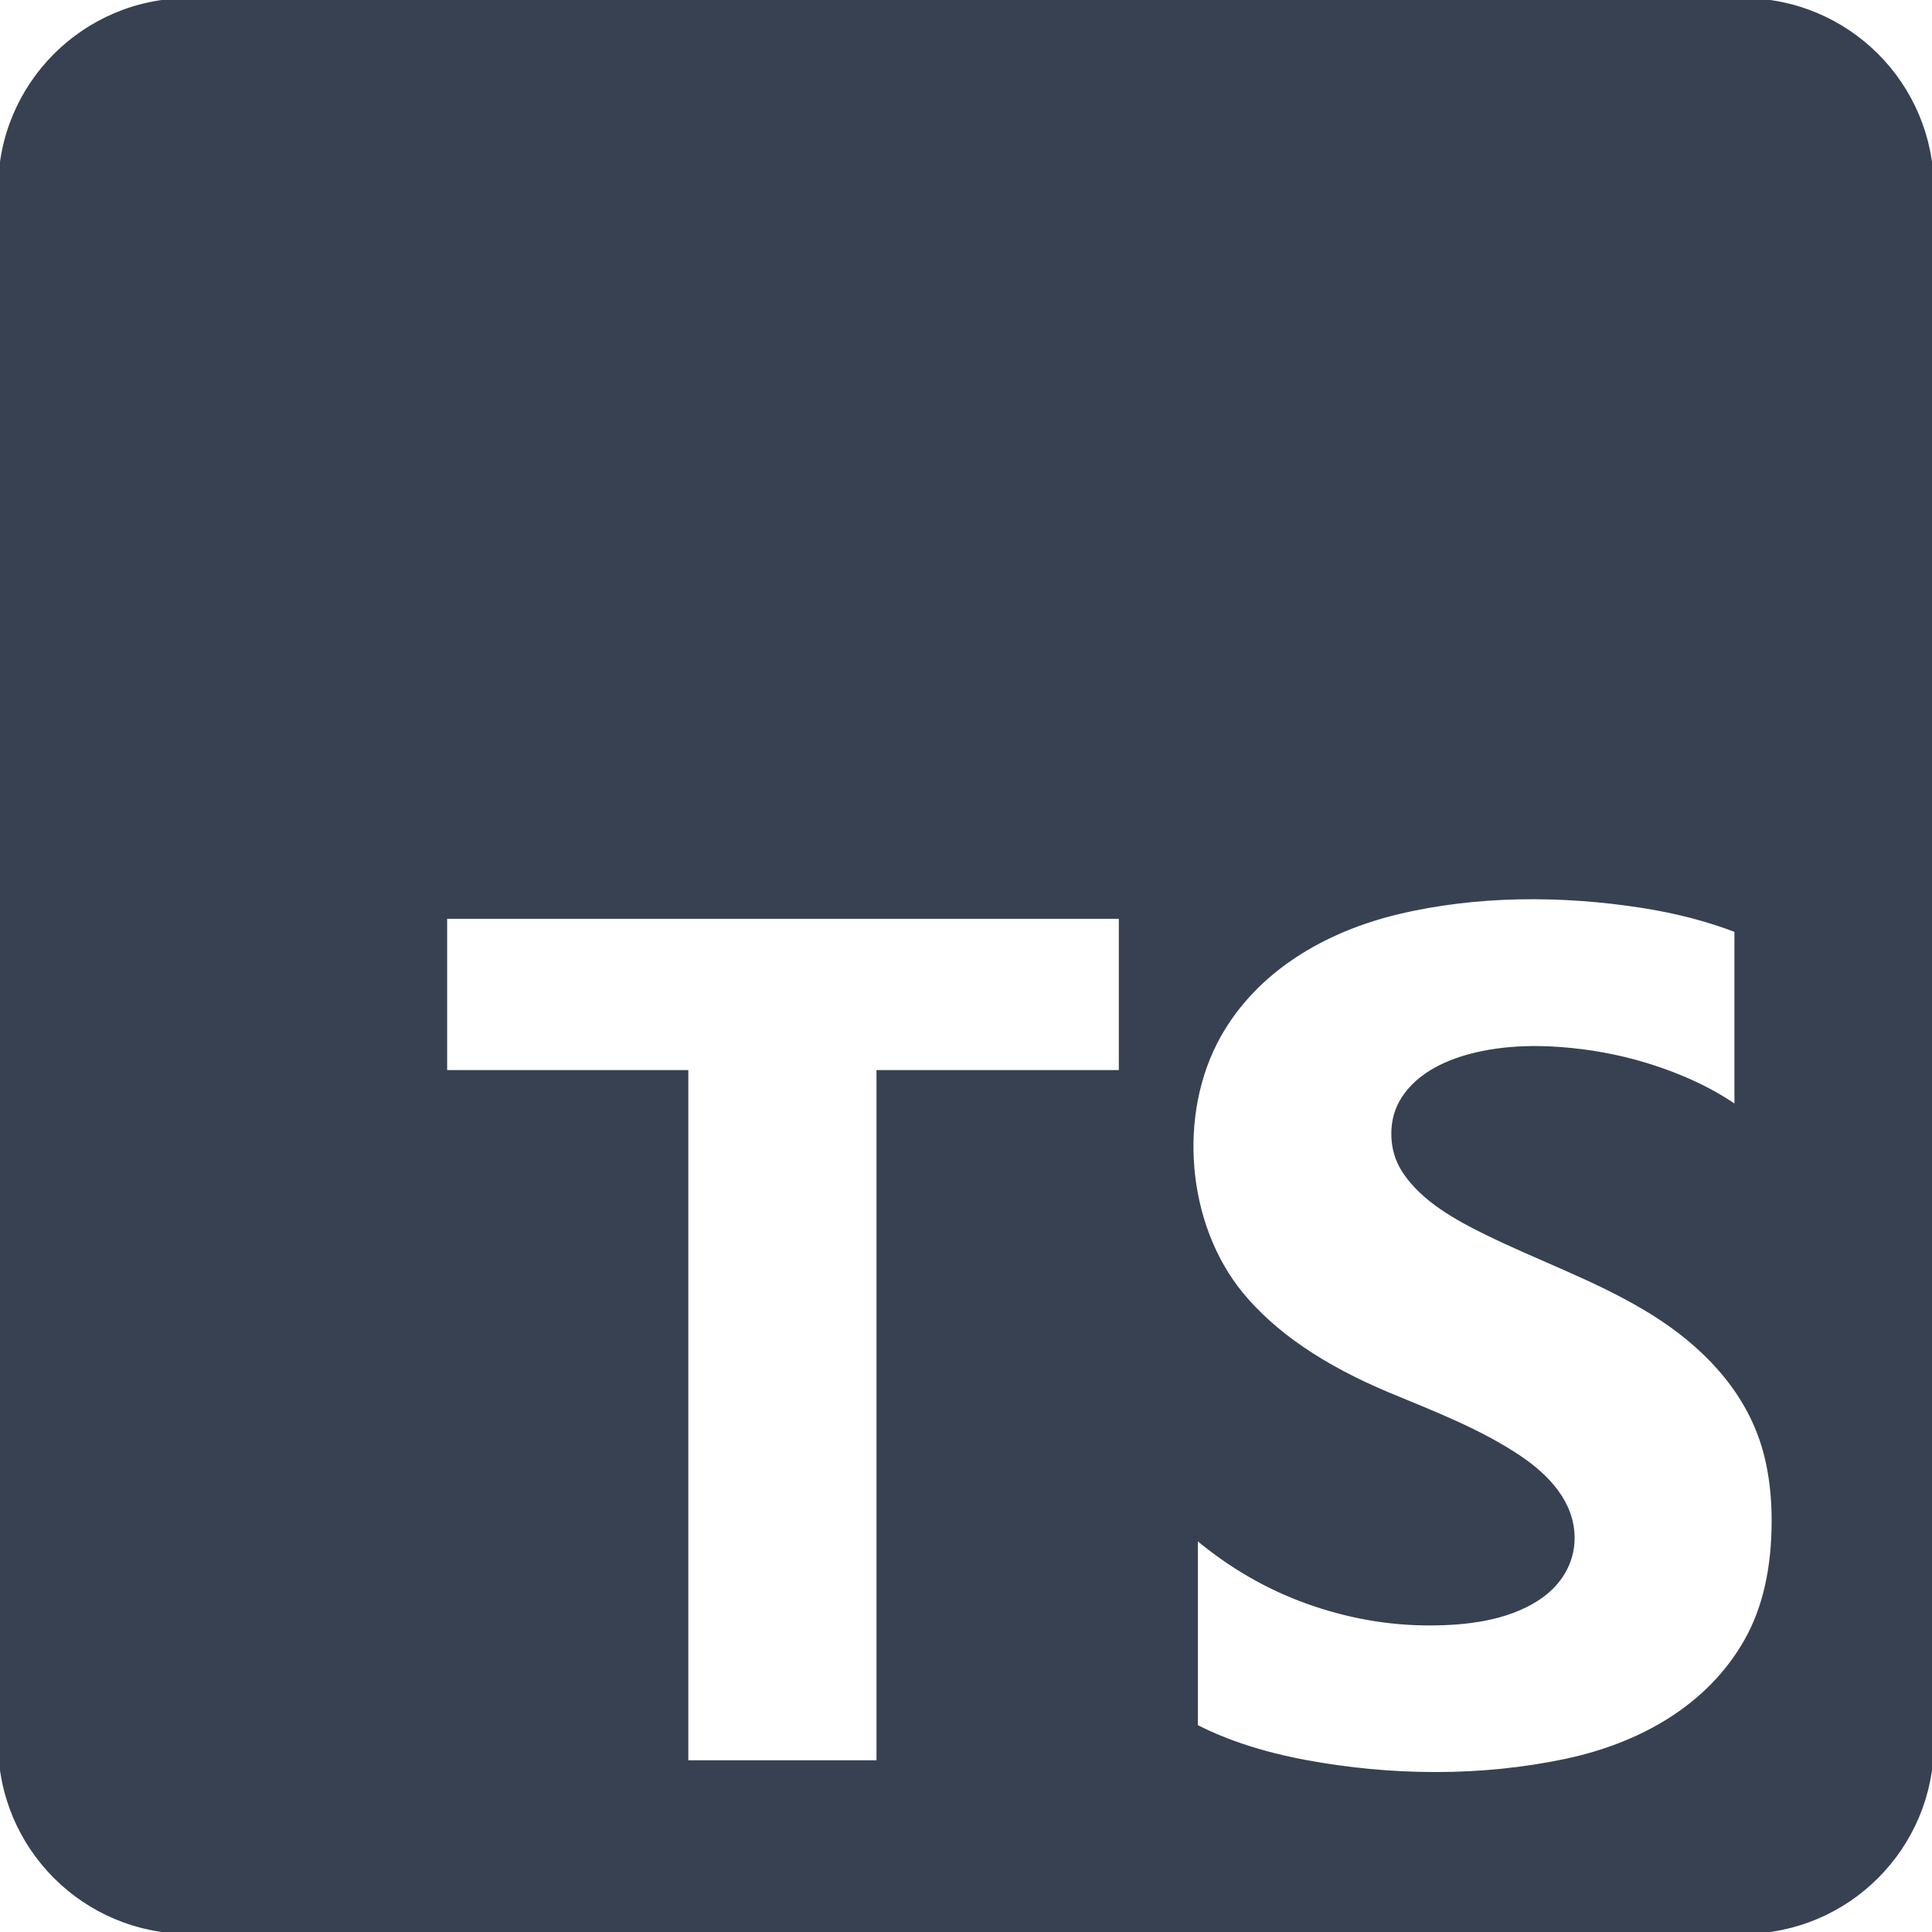 <?xml version="1.0" encoding="UTF-8"?>
<!-- Generator: Adobe Illustrator 26.0.1, SVG Export Plug-In . SVG Version: 6.00 Build 0)  -->
<svg xmlns="http://www.w3.org/2000/svg" xmlns:xlink="http://www.w3.org/1999/xlink" version="1.1" id="Capa_1" x="0px" y="0px" viewBox="0 0 512 512" style="enable-background:new 0 0 512 512;" xml:space="preserve" width="512" height="512" fill="#374151" stroke="#374151">
<g>
	<path d="M462,0H50C22.39,0,0,22.39,0,50v412c0,27.61,22.39,50,50,50h412c27.61,0,50-22.39,50-50V50C512,22.39,489.61,0,462,0z    M297,284.08h-64.22V467h-50.87V284.08H118V243h179V284.08z M462.88,434.57c-9.958,17.82-28.27,27.843-47.74,31.99   c-22.61,4.816-46.651,4.556-69.33,0.31c-11.11-2.08-20.73-5.21-28.87-9.38v-50.07c9.08,7.62,18.94,13.33,29.58,17.13   c10.64,3.81,21.39,5.71,32.241,5.71c9.602,0,20.289-1.184,28.559-6.49c5.673-3.621,9.469-9.333,9.47-16.188   c0.001-9.325-6.745-16.372-14.01-21.271c-10.64-7.175-22.874-11.833-34.66-16.74c-17.53-7.3-30.6-16.22-39.21-26.75   c-14.981-18.322-17.434-47.602-5.87-68.29c9.869-17.655,28.07-28.085,47.27-32.7c20.937-5.033,43.645-5.038,64.87-1.72   c9.02,1.41,17.34,3.57,24.96,6.49v46.78c-3.76-2.61-7.85-4.9-12.29-6.88c-8.755-3.904-18.204-6.544-27.7-7.83   c-9.499-1.27-19.489-1.491-28.871,0.71c-7.39,1.714-15.153,5.131-19.409,11.73c-1.77,2.77-2.66,5.87-2.66,9.31   c0,3.75,0.99,7.119,2.969,10.089c5.022,7.534,13.835,12.384,21.761,16.271c13.902,6.818,28.492,11.951,41.86,19.87   c12.964,7.652,24.492,18.33,30.13,32.54c2.71,6.83,4.07,14.78,4.07,23.85C470,415.56,467.63,426.07,462.88,434.57z"/>
</g>















</svg>

